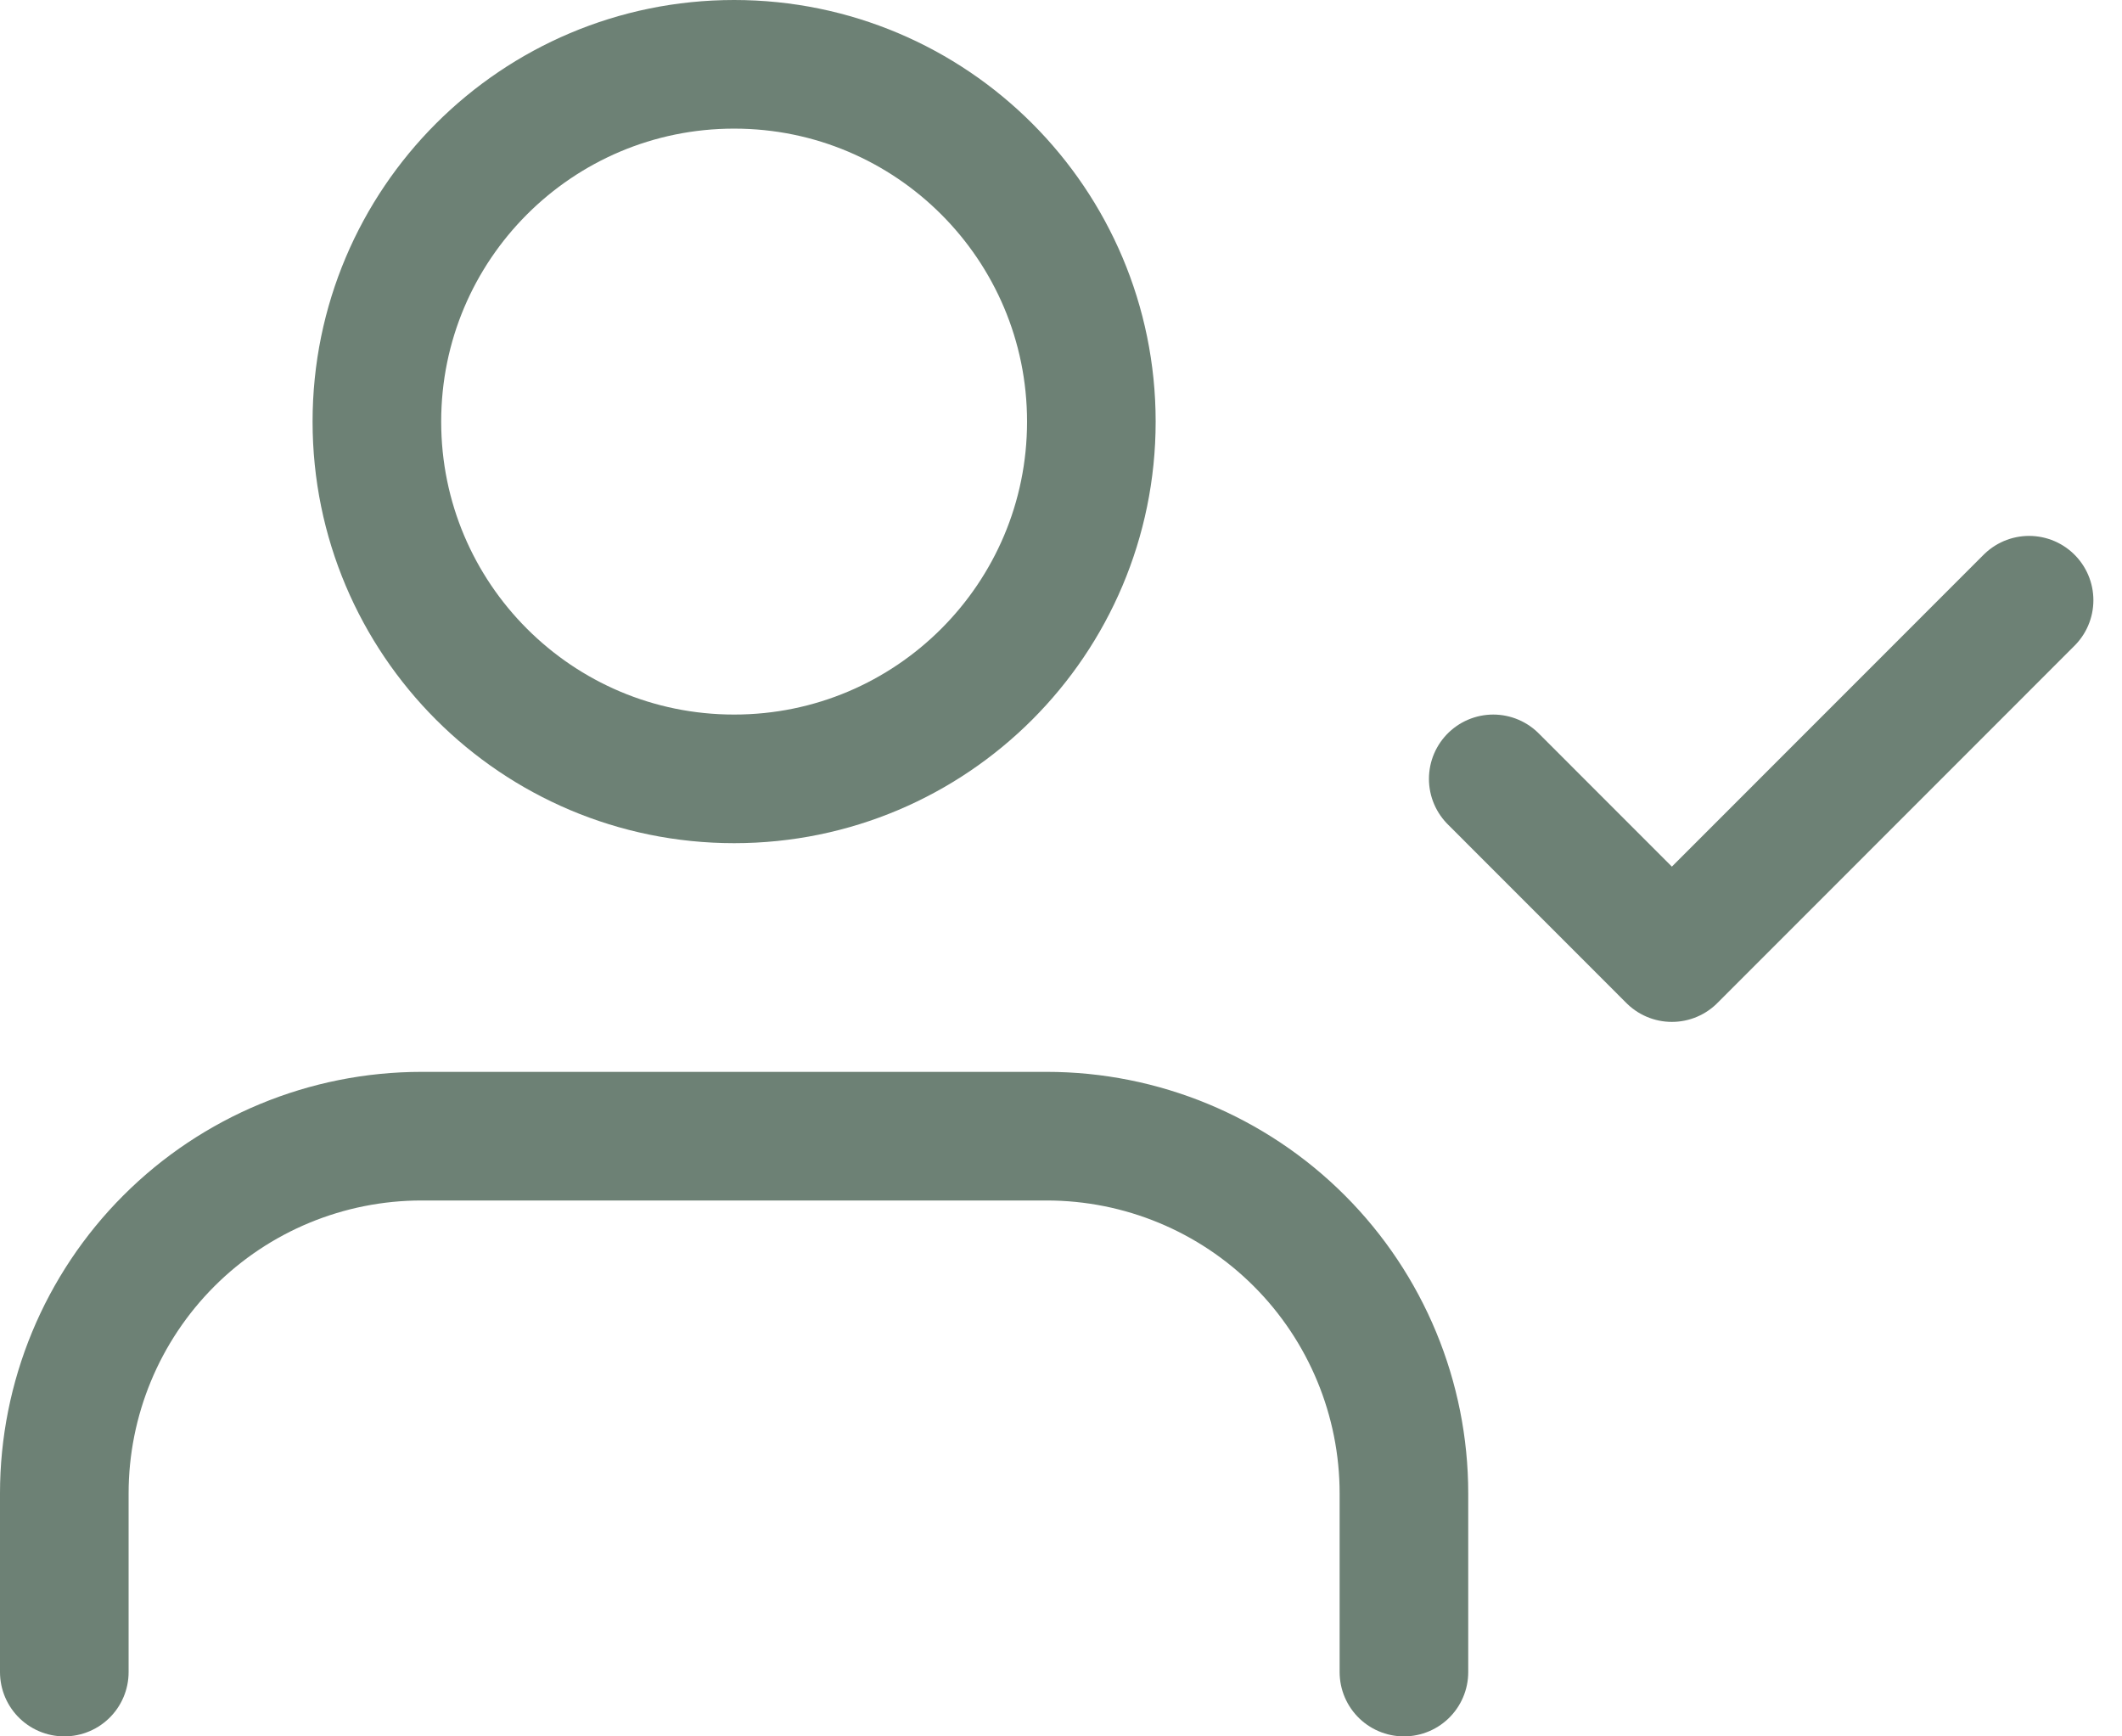 <?xml version="1.0" encoding="UTF-8"?> <svg xmlns="http://www.w3.org/2000/svg" width="33" height="27" viewBox="0 0 33 27" fill="none"><path d="M21.833 26V23.222C21.833 21.749 21.248 20.336 20.206 19.294C19.164 18.252 17.751 17.667 16.278 17.667H6.556C5.082 17.667 3.669 18.252 2.627 19.294C1.585 20.336 1 21.749 1 23.222V26" stroke="#6D8175" stroke-width="2" stroke-linecap="round" stroke-linejoin="round"></path><path d="M11.417 12.111C14.485 12.111 16.972 9.624 16.972 6.556C16.972 3.487 14.485 1 11.417 1C8.348 1 5.861 3.487 5.861 6.556C5.861 9.624 8.348 12.111 11.417 12.111Z" stroke="#6D8175" stroke-width="2" stroke-linecap="round" stroke-linejoin="round"></path><path d="M23.222 12.111L26 14.89L31.555 9.333" stroke="#6D8175" stroke-width="2" stroke-linecap="round" stroke-linejoin="round"></path></svg> 